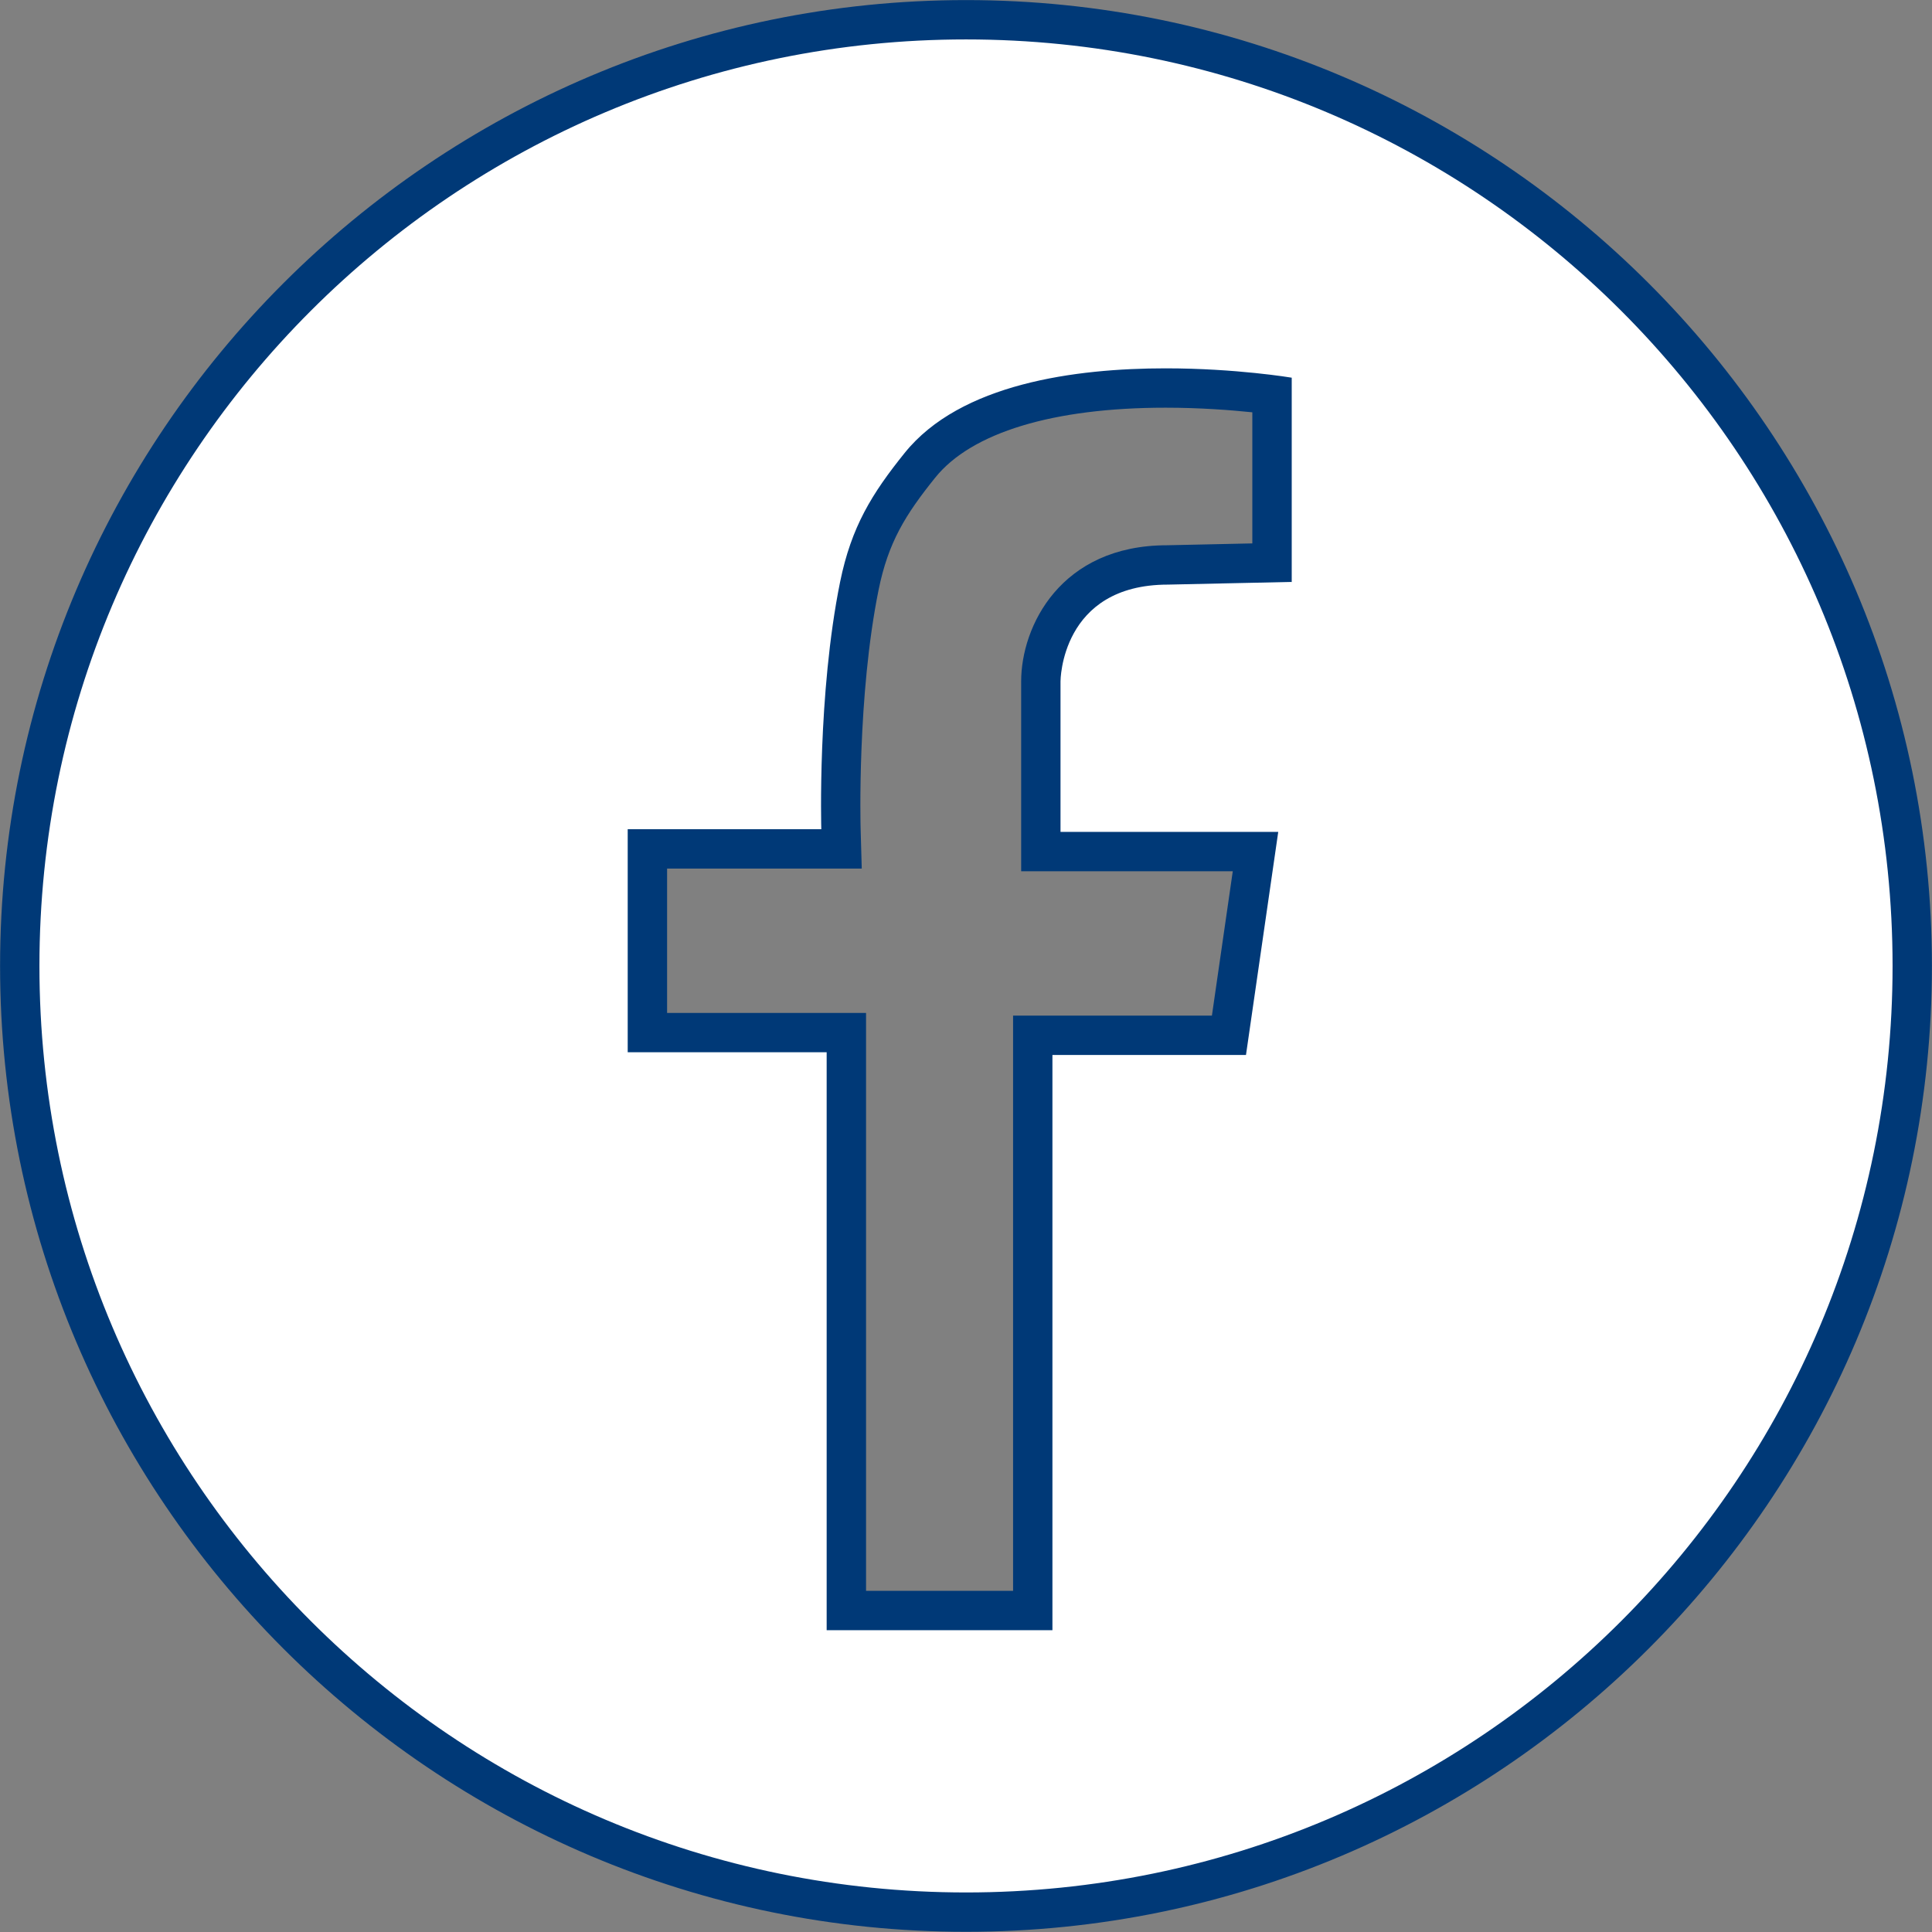 <svg version="1.1" id="レイヤー_1" xmlns="http://www.w3.org/2000/svg" xmlns:xlink="http://www.w3.org/1999/xlink" x="0px"
	 y="0px" width="49px" height="49.005px" viewBox="0 0 49 49.005" enable-background="new 0 0 49 49.005" xml:space="preserve">
<rect x="0" y="0" width="49" height="49.005" fill="#808080" stroke="none"/>
<g>
	<path fill="#FFFFFF" d="M24.501,48.495c-13.233,0-24-10.766-24-23.998s10.767-23.997,24-23.997
		c13.232,0,23.998,10.765,23.998,23.997S37.733,48.495,24.501,48.495z M26.192,40.846V26.257h4.977l0.674-4.659h-5.445v-4.317
		c0-1.021,0.674-2.953,3.226-2.953l2.638-0.058v-4.258c-0.536-0.068-1.539-0.171-2.699-0.171c-2.124,0-4.928,0.34-6.23,1.959
		c-0.793,0.986-1.272,1.765-1.536,3.058c-0.559,2.751-0.468,6.125-0.467,6.158l0.015,0.514h-4.924v4.659h5.046v14.657H26.192z"/>
	<path fill="#003977" d="M24.501,1C37.479,1,48,11.52,48,24.498c0,12.978-10.521,23.499-23.499,23.499
		C11.522,47.996,1,37.476,1,24.498C1,11.52,11.522,1,24.501,1 M15.92,26.688h5.046v14.657h5.726V26.756h4.909l0.818-5.657h-5.522
		v-3.818c0,0,0-2.454,2.727-2.454l3.137-0.068v-5.18c0,0-1.407-0.237-3.198-0.237c-2.288,0-5.204,0.386-6.619,2.146
		c-0.832,1.034-1.352,1.873-1.637,3.271c-0.577,2.843-0.477,6.272-0.477,6.272H15.92V26.688 M24.501,0.002
		c-13.509,0-24.499,10.989-24.499,24.496c0,13.507,10.99,24.497,24.499,24.497c13.508,0,24.497-10.989,24.497-24.497
		C48.998,10.991,38.009,0.002,24.501,0.002L24.501,0.002z M16.918,22.029h3.911h1.027l-0.029-1.027
		c-0.001-0.033-0.09-3.352,0.457-6.045c0.244-1.199,0.675-1.898,1.436-2.844c0.92-1.143,2.994-1.773,5.842-1.773
		c0.869,0,1.649,0.06,2.2,0.117v3.325l-2.16,0.047c-2.711,0-3.703,2.064-3.703,3.452v3.818v0.998h0.998h4.369l-0.529,3.661h-4.045
		h-0.998v0.998v13.591h-3.729V26.688v-0.998h-0.998h-4.048V22.029L16.918,22.029z"/>
</g>
</svg>
